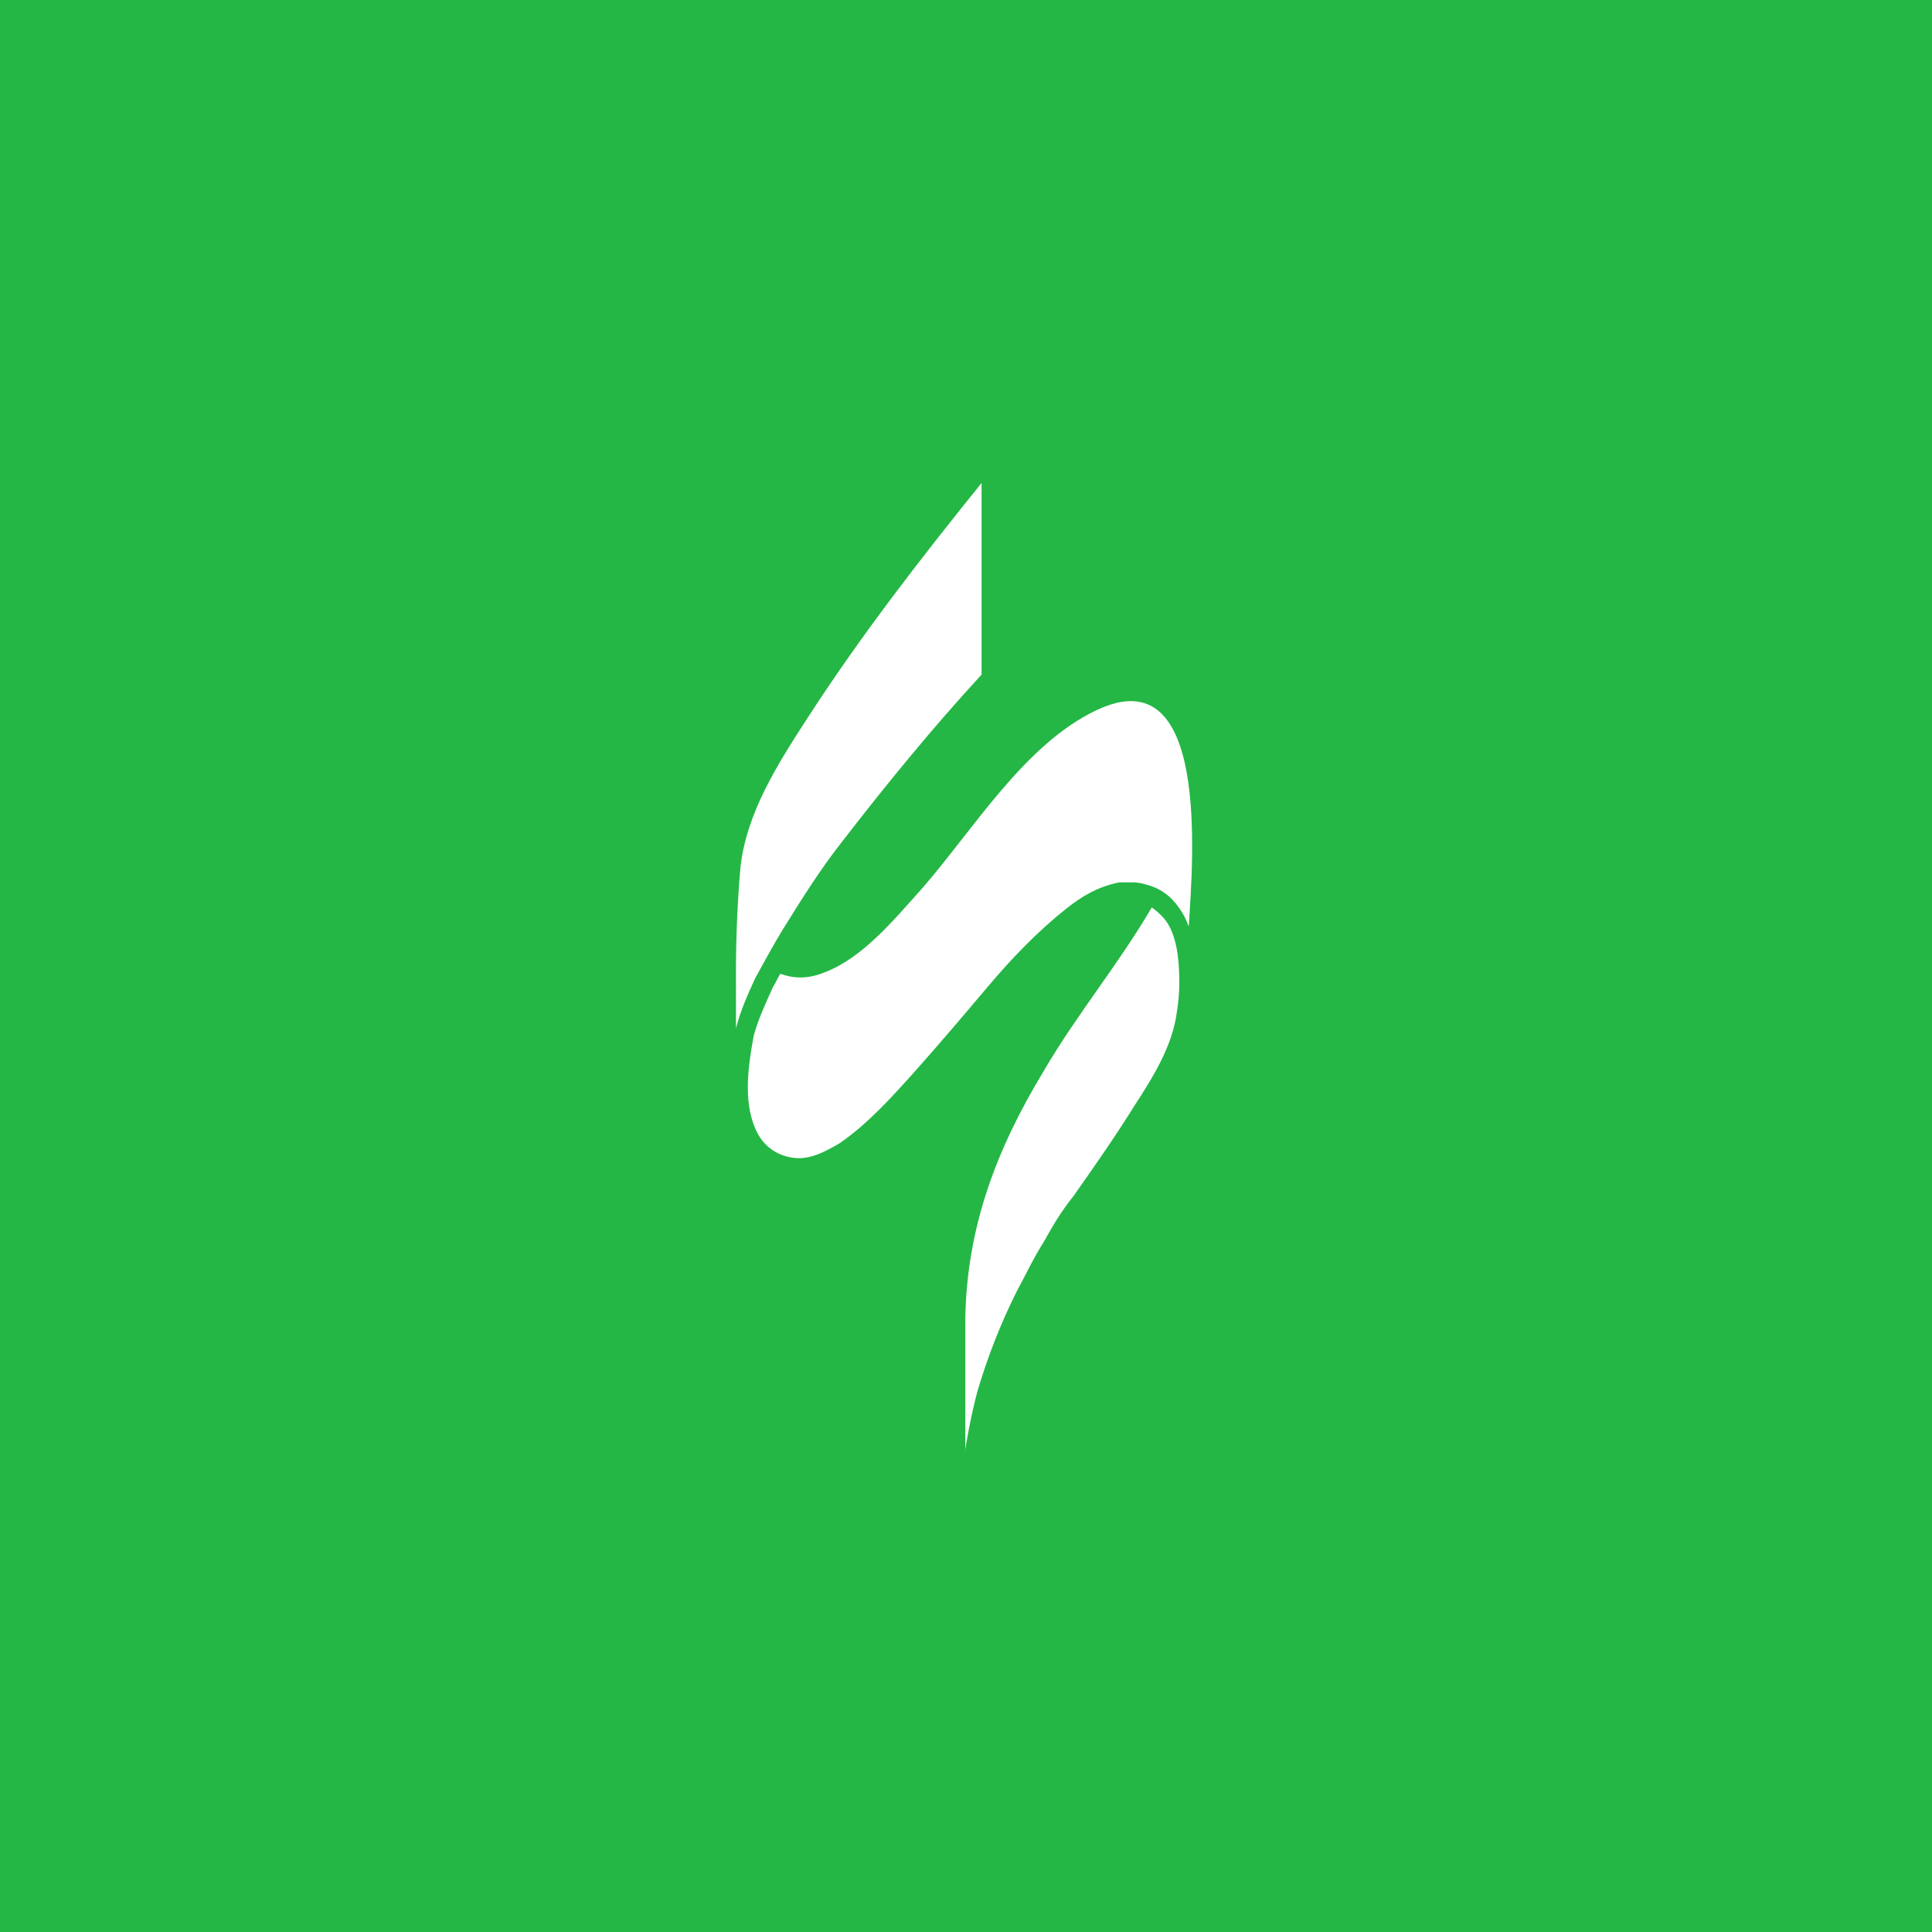<svg width="100" height="100" viewBox="0 0 100 100" fill="none" xmlns="http://www.w3.org/2000/svg">
<path d="M100 100H0V0H100V100Z" fill="#24B745"/>
<g clip-path="url(#clip0_729_10841)">
<path d="M42.689 50.326C41.77 50.707 41.004 50.631 40.392 50.402C40.239 50.631 40.162 50.86 40.009 51.089C39.626 51.928 39.243 52.767 39.013 53.606C38.86 54.445 38.707 55.361 38.707 56.276C38.707 57.192 38.86 58.031 39.243 58.717C39.626 59.404 40.315 59.862 41.158 59.938C41.923 60.014 42.689 59.633 43.455 59.175C44.91 58.183 46.212 56.734 47.437 55.361C48.662 53.988 49.888 52.538 51.113 51.089C52.338 49.639 53.64 48.266 55.172 47.046C55.937 46.435 56.78 45.901 57.928 45.673C58.082 45.673 58.235 45.673 58.311 45.673C58.465 45.673 58.541 45.673 58.694 45.673C58.924 45.673 59.23 45.749 59.46 45.825C59.996 45.978 60.456 46.283 60.839 46.741C61.145 47.122 61.375 47.503 61.528 47.961C61.758 44.376 62.6 34.001 56.78 36.747C53.027 38.502 50.347 43.003 47.667 46.054C46.288 47.58 44.68 49.563 42.689 50.326Z" fill="white"/>
<path d="M50.576 72.068C51.112 70.237 51.801 68.483 52.644 66.804C53.103 65.965 53.486 65.126 54.022 64.287C54.482 63.448 54.941 62.685 55.554 61.922C56.626 60.397 57.698 58.871 58.694 57.269C59.689 55.743 60.685 54.141 60.914 52.386C61.068 51.471 61.068 50.556 60.991 49.717C60.914 48.877 60.685 47.962 60.149 47.428C59.995 47.275 59.842 47.123 59.613 46.97C57.928 49.869 55.707 52.539 54.022 55.438C51.572 59.481 50.04 63.524 49.964 68.254V75.12C49.887 75.501 50.117 73.823 50.576 72.068ZM38.094 53.226C38.324 52.31 38.706 51.471 39.089 50.632C39.549 49.793 40.008 48.954 40.468 48.191C41.463 46.589 42.459 44.987 43.608 43.537C45.905 40.562 48.279 37.663 50.806 34.917V25C47.666 28.891 44.526 32.934 41.77 37.206C40.238 39.571 38.63 42.088 38.324 44.91C38.17 46.665 38.094 48.572 38.094 50.251C38.094 51.471 38.094 52.463 38.094 53.226Z" fill="white"/>
</g>
<defs>
<clipPath id="clip0_729_10841">
<rect width="23.8" height="51" fill="white" transform="translate(38 25)"/>
</clipPath>
</defs>
</svg>
